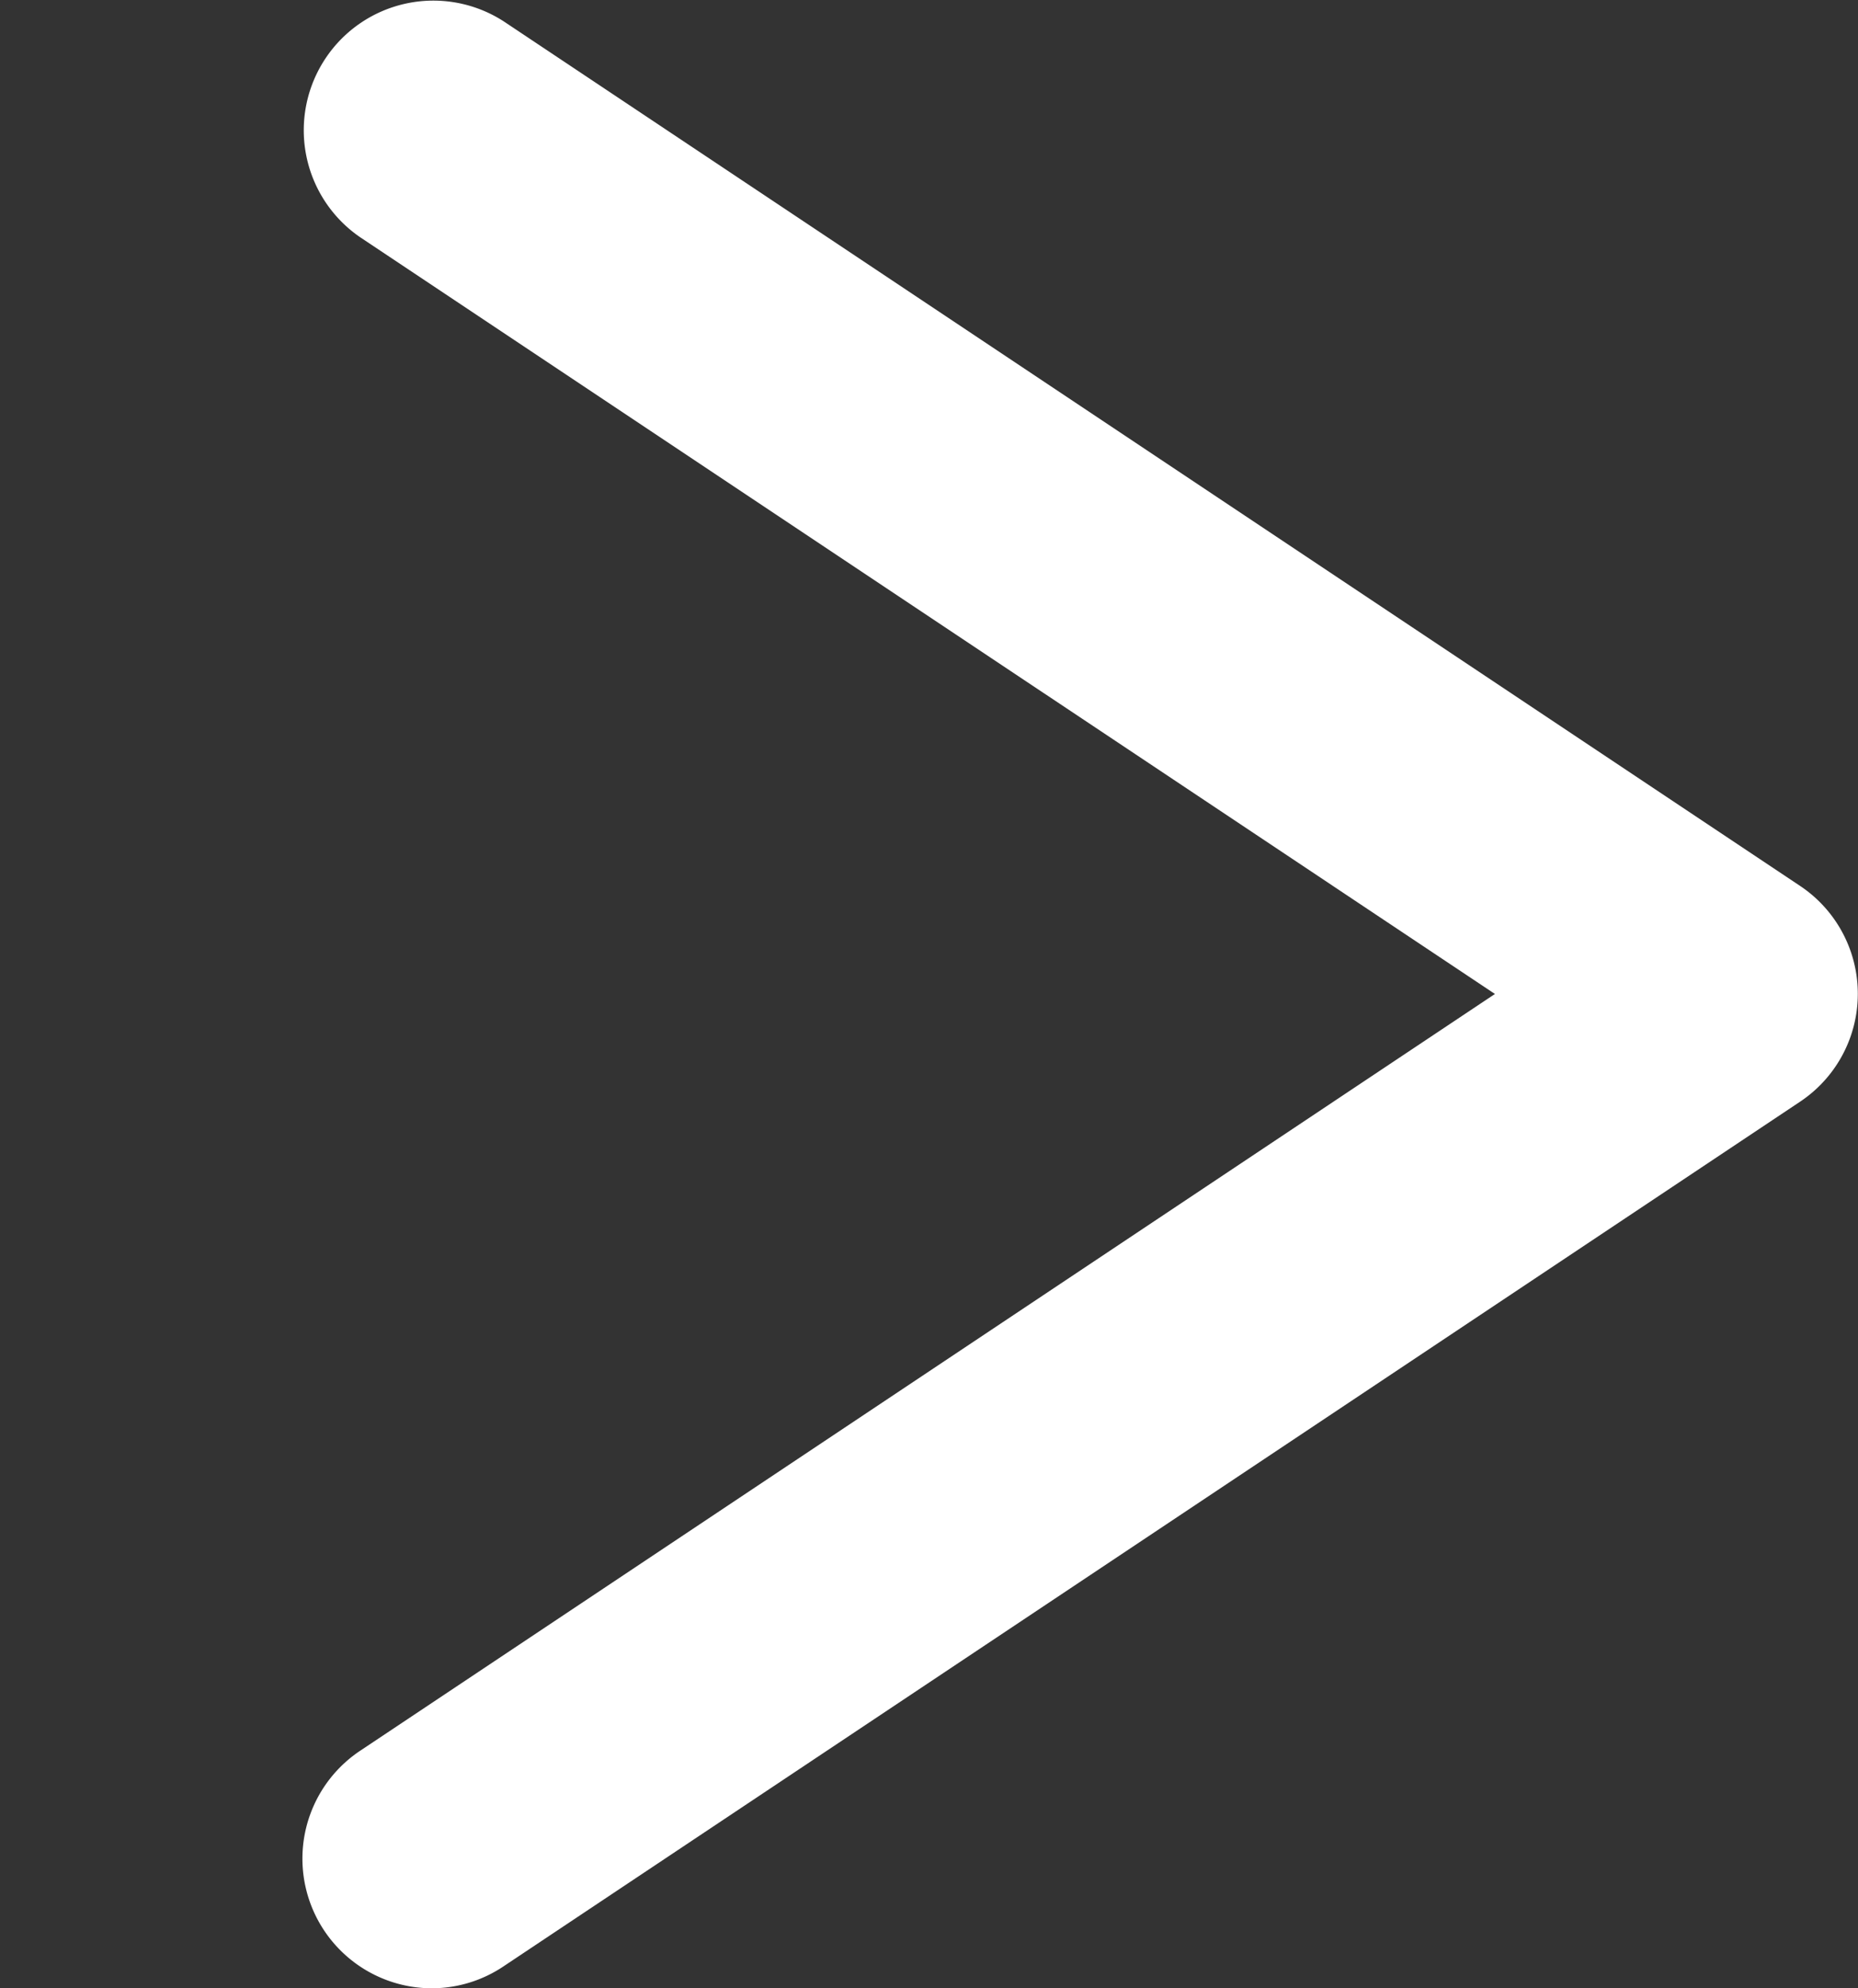 <svg xmlns="http://www.w3.org/2000/svg" width="10.752" height="11.502" viewBox="0 0 10.752 11.502">
  <rect x="0" y="0" width="10.752" height="11.502" fill="#333333" stroke="none"/>
  <g id="arrow01-pink" transform="translate(-18 -17.25)">
    <rect id="長方形_216" data-name="長方形 216" width="10" height="10" transform="translate(18 18.002)" fill="none"/>
    <path id="パス_73" data-name="パス 73" d="M21,28.752a.75.75,0,0,1-.417-1.374L27.15,23l-6.566-4.377a.75.75,0,0,1,.832-1.248l7.5,5a.75.75,0,0,1,0,1.248l-7.5,5A.747.747,0,0,1,21,28.752Z" transform="translate(-0.499)" fill="#fff"/>
  </g>
</svg>
